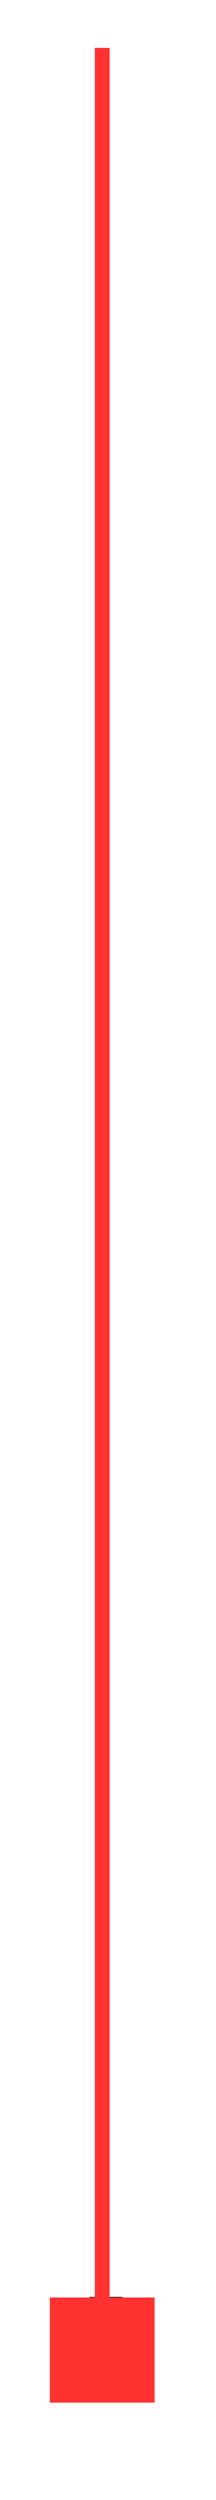 <svg xmlns="http://www.w3.org/2000/svg" xmlns:xlink="http://www.w3.org/1999/xlink" width="26" zoomAndPan="magnify" viewBox="0 0 19.5 225" height="300" preserveAspectRatio="xMidYMid meet"><defs><clipPath id="a010a9ca03"><path d="M 4.453 4 L 13.957 4 L 13.957 217 L 4.453 217 Z M 4.453 4 "></path></clipPath></defs><g id="84b4be35d5"><g style="fill:#000000;fill-opacity:1;"><g transform="translate(6.94, 209.657)"><path style="stroke:none" d="M 1.141 -2.938 L 4.109 -2.938 L 4.109 0 L 1.141 0 Z M 1.141 -2.938 "></path></g></g><g clip-rule="nonzero" clip-path="url(#a010a9ca03)"><path style=" stroke:none;fill-rule:nonzero;fill:#ff3131;fill-opacity:1;" d="M 13.957 216.234 L 4.496 216.234 L 4.496 206.773 L 8.562 206.773 L 8.562 4.312 L 9.895 4.312 L 9.895 206.773 L 13.957 206.773 Z M 13.957 216.234 "></path></g></g></svg>